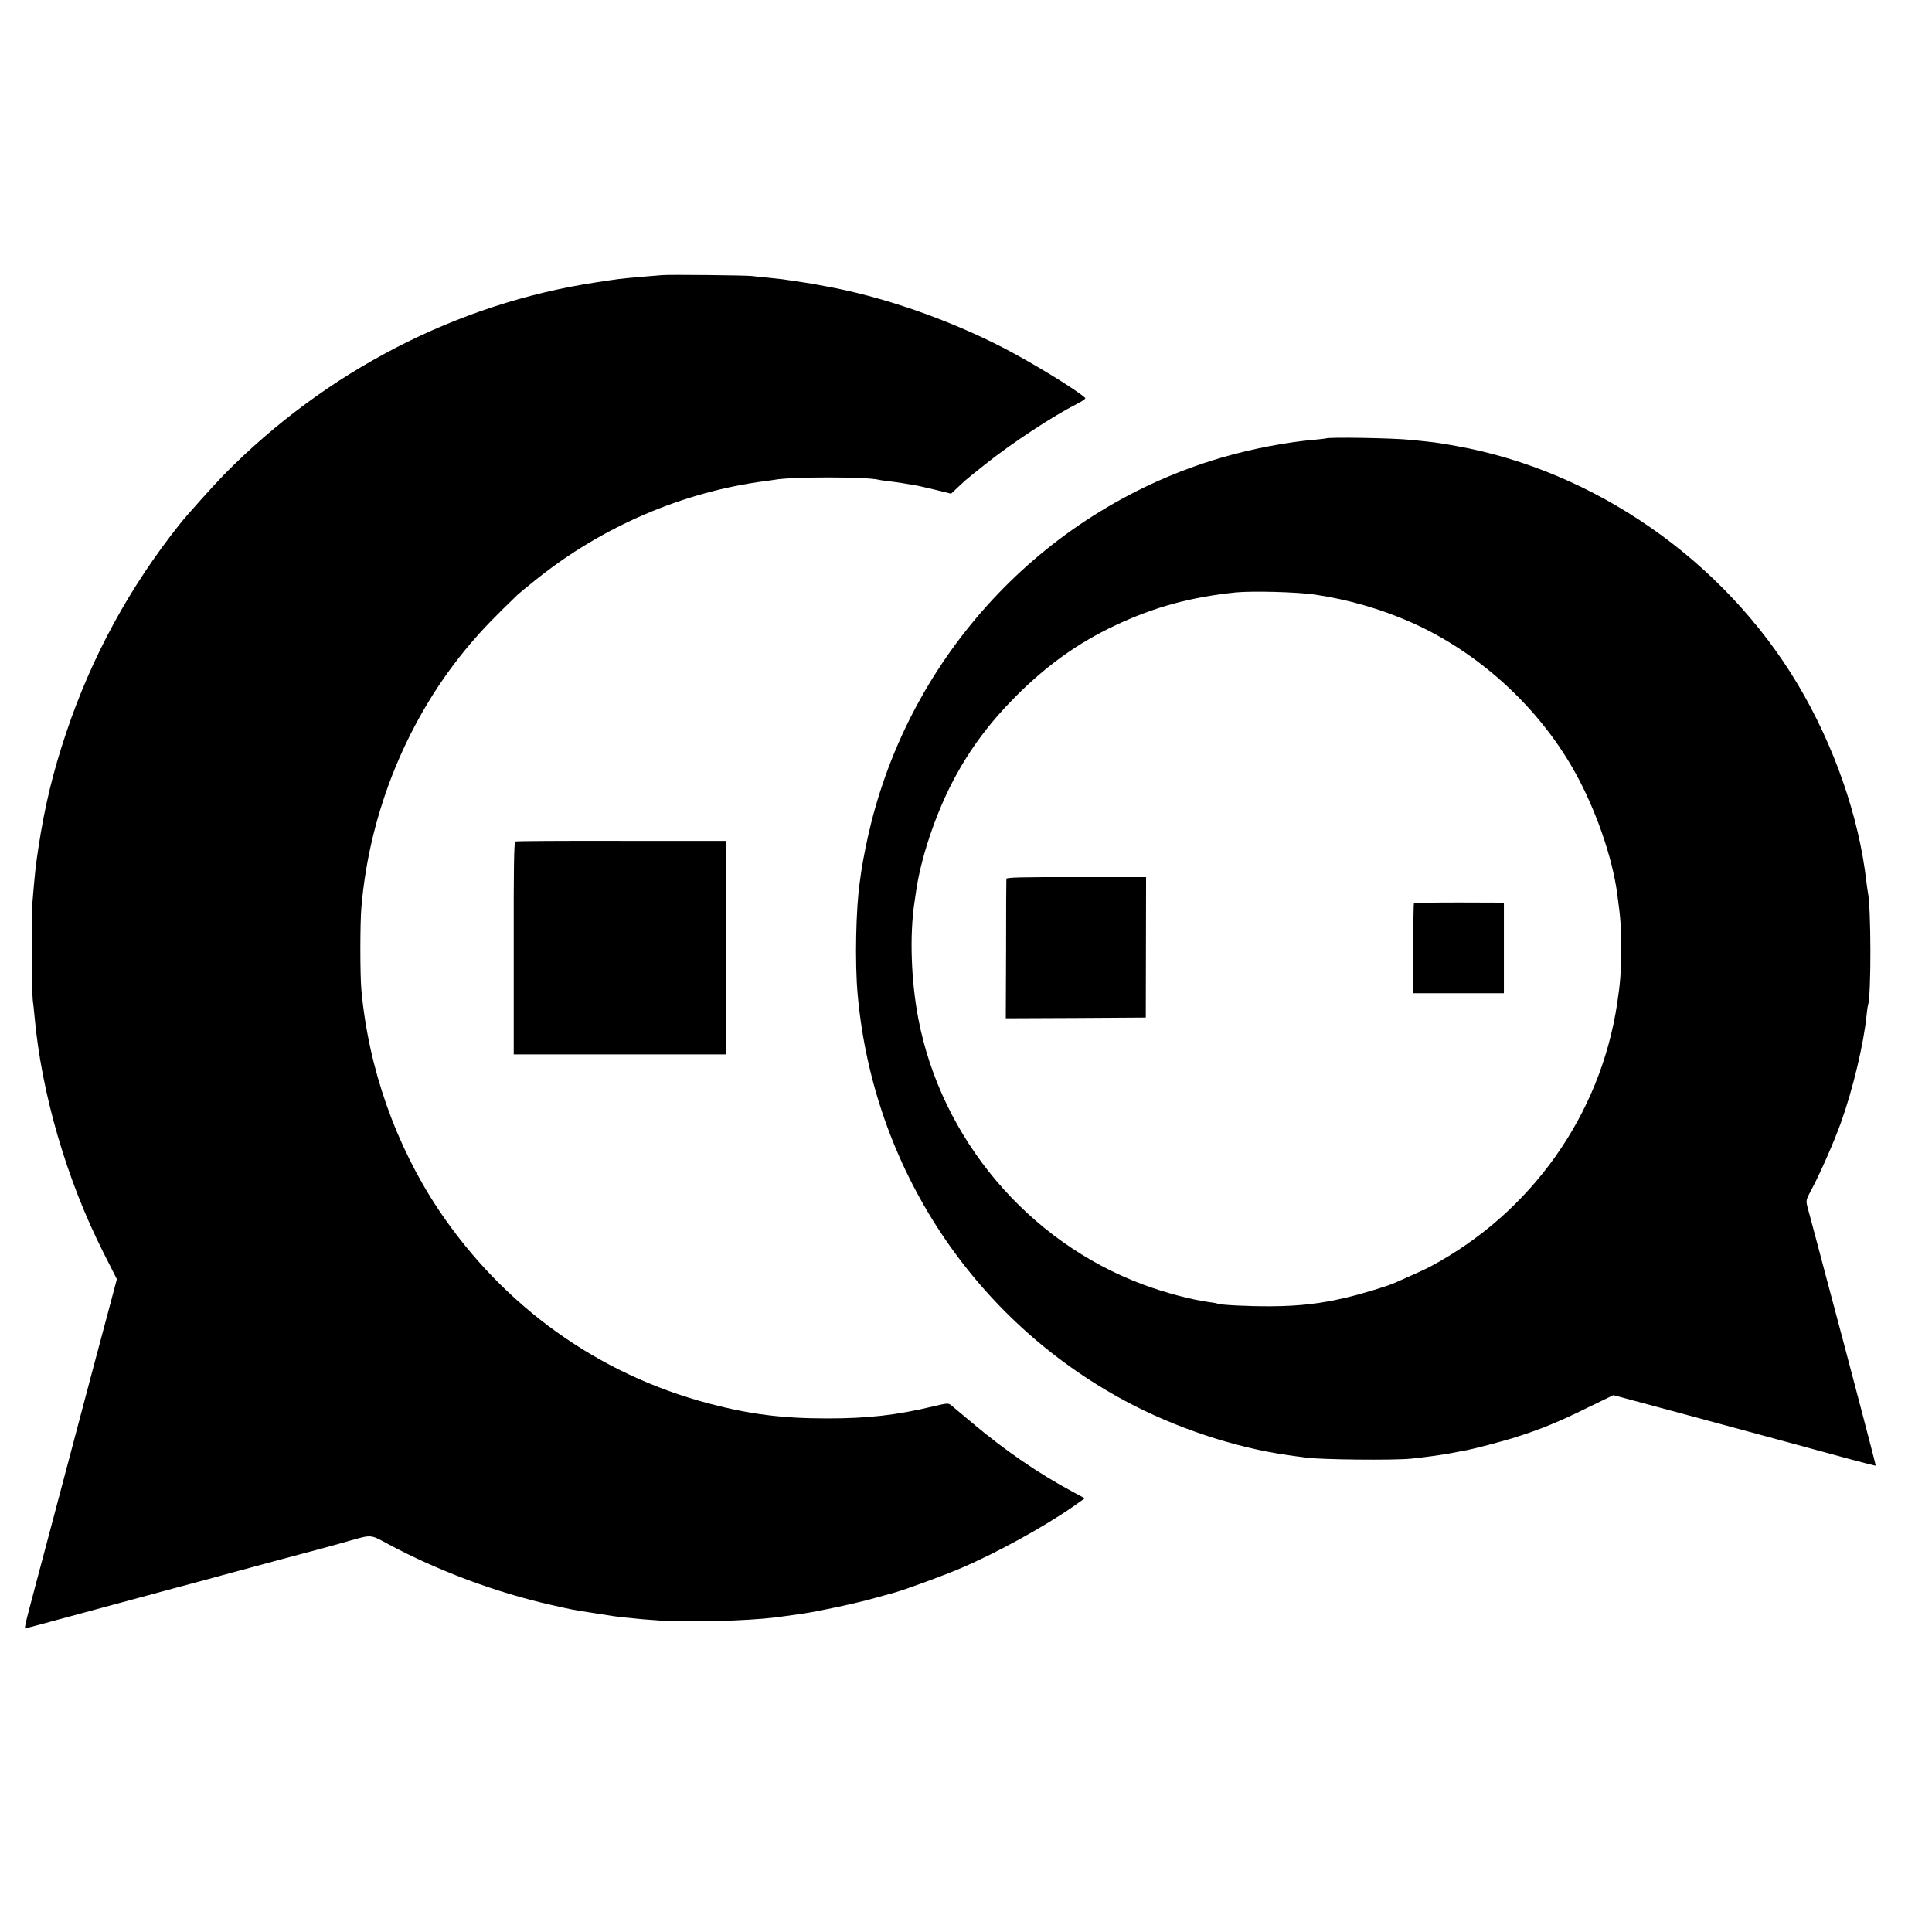 <?xml version="1.0" standalone="no"?>
<!DOCTYPE svg PUBLIC "-//W3C//DTD SVG 20010904//EN"
 "http://www.w3.org/TR/2001/REC-SVG-20010904/DTD/svg10.dtd">
<svg version="1.0" xmlns="http://www.w3.org/2000/svg"
 width="1311pt" height="1311pt" viewBox="0 0 1311 1311"
 preserveAspectRatio="xMidYMid meet">
<g transform="translate(0,1311) scale(0.1,-0.1)"
fill="#000000" stroke="none">
<path d="M4490 11243 c-19 -1 -89 -8 -155 -13 -127 -11 -133 -12 -290 -36
-943 -143 -1834 -603 -2524 -1304 -71 -73 -252 -274 -301 -336 -342 -430 -598
-901 -770 -1414 -91 -270 -146 -499 -189 -780 -20 -132 -24 -172 -41 -375 -8
-100 -5 -628 4 -675 2 -14 7 -56 10 -93 47 -526 218 -1113 469 -1609 l90 -178
-47 -177 c-26 -98 -77 -288 -113 -423 -74 -278 -121 -455 -293 -1105 -67 -253
-135 -506 -149 -562 -15 -57 -25 -103 -21 -103 3 0 78 20 166 44 161 44 480
130 854 231 113 30 255 68 315 85 61 16 227 61 370 100 143 38 296 79 340 91
44 12 117 32 161 45 146 41 137 42 253 -21 340 -183 737 -331 1109 -415 146
-33 144 -33 287 -55 148 -24 146 -23 205 -30 120 -12 149 -15 240 -21 206 -14
602 -3 794 21 55 7 60 8 181 25 105 15 376 73 490 106 50 14 113 31 141 39 80
23 338 118 449 166 241 103 565 282 757 416 l79 56 -78 42 c-237 127 -466 284
-691 474 -63 53 -124 104 -136 114 -21 17 -25 17 -126 -7 -247 -59 -441 -81
-715 -81 -305 0 -522 27 -800 100 -755 198 -1399 660 -1838 1315 -292 438
-477 962 -525 1495 -9 103 -9 445 0 555 55 657 318 1295 738 1790 87 102 165
183 325 337 7 7 64 53 126 103 447 358 995 593 1549 665 25 3 56 8 70 10 116
21 622 20 700 0 8 -2 38 -7 65 -10 49 -5 142 -20 198 -30 16 -3 74 -17 130
-30 l101 -25 40 38 c22 20 47 43 55 51 9 8 68 56 132 107 187 149 459 328 630
415 34 17 58 34 53 39 -63 57 -355 236 -558 341 -376 194 -827 350 -1211 418
-33 6 -69 13 -80 15 -17 3 -125 20 -205 31 -14 2 -59 7 -100 11 -41 3 -88 8
-105 11 -39 5 -569 11 -615 6z"/>
<path d="M8998 10135 c-2 -1 -36 -5 -77 -9 -189 -16 -425 -61 -631 -121 -1170
-342 -2080 -1291 -2379 -2481 -28 -112 -53 -237 -67 -329 -3 -22 -7 -51 -9
-65 -27 -178 -35 -555 -15 -770 105 -1171 785 -2203 1816 -2757 339 -182 746
-317 1104 -367 19 -3 76 -11 125 -17 99 -14 594 -19 710 -7 108 11 225 28 275
38 25 5 61 12 80 15 59 10 268 64 369 97 154 49 284 102 472 195 l177 86 453
-122 c510 -138 877 -237 1144 -310 99 -27 181 -48 183 -46 2 2 -161 624 -343
1305 -13 47 -42 157 -65 245 -24 88 -48 180 -55 205 -11 44 -11 47 31 125 57
106 153 326 197 450 81 226 154 534 173 725 3 30 7 61 10 69 22 68 21 660 -1
766 -2 11 -7 43 -10 70 -50 443 -220 930 -468 1345 -501 837 -1375 1446 -2317
1614 -135 24 -147 25 -305 41 -125 13 -565 20 -577 10z m-73 -1060 c222 -33
444 -97 644 -185 458 -201 868 -573 1114 -1012 143 -254 258 -584 291 -833 24
-178 25 -198 26 -365 0 -174 -4 -230 -26 -378 -114 -760 -585 -1422 -1269
-1787 -43 -22 -103 -50 -240 -110 -52 -23 -226 -76 -330 -100 -172 -41 -317
-58 -510 -59 -158 -1 -348 9 -364 18 -3 2 -28 7 -55 10 -123 17 -301 64 -451
120 -780 291 -1368 988 -1524 1806 -49 259 -59 563 -26 785 3 17 7 47 10 68
31 227 132 529 251 756 114 217 247 395 428 577 211 211 423 362 671 479 266
126 514 193 820 225 115 11 421 3 540 -15z"/>
<path d="M6829 7147 c-1 -7 -2 -222 -2 -480 l-2 -467 475 2 475 3 1 476 1 477
-474 0 c-364 1 -473 -2 -474 -11z"/>
<path d="M9595 6981 c-3 -2 -5 -141 -5 -308 l0 -303 308 0 307 0 0 308 0 307
-303 1 c-166 0 -305 -2 -307 -5z"/>
<path d="M3497 7400 c-9 -4 -12 -170 -11 -725 l0 -720 720 0 719 0 0 724 0
725 -708 0 c-389 1 -713 -1 -720 -4z"/>
</g>
</svg>
